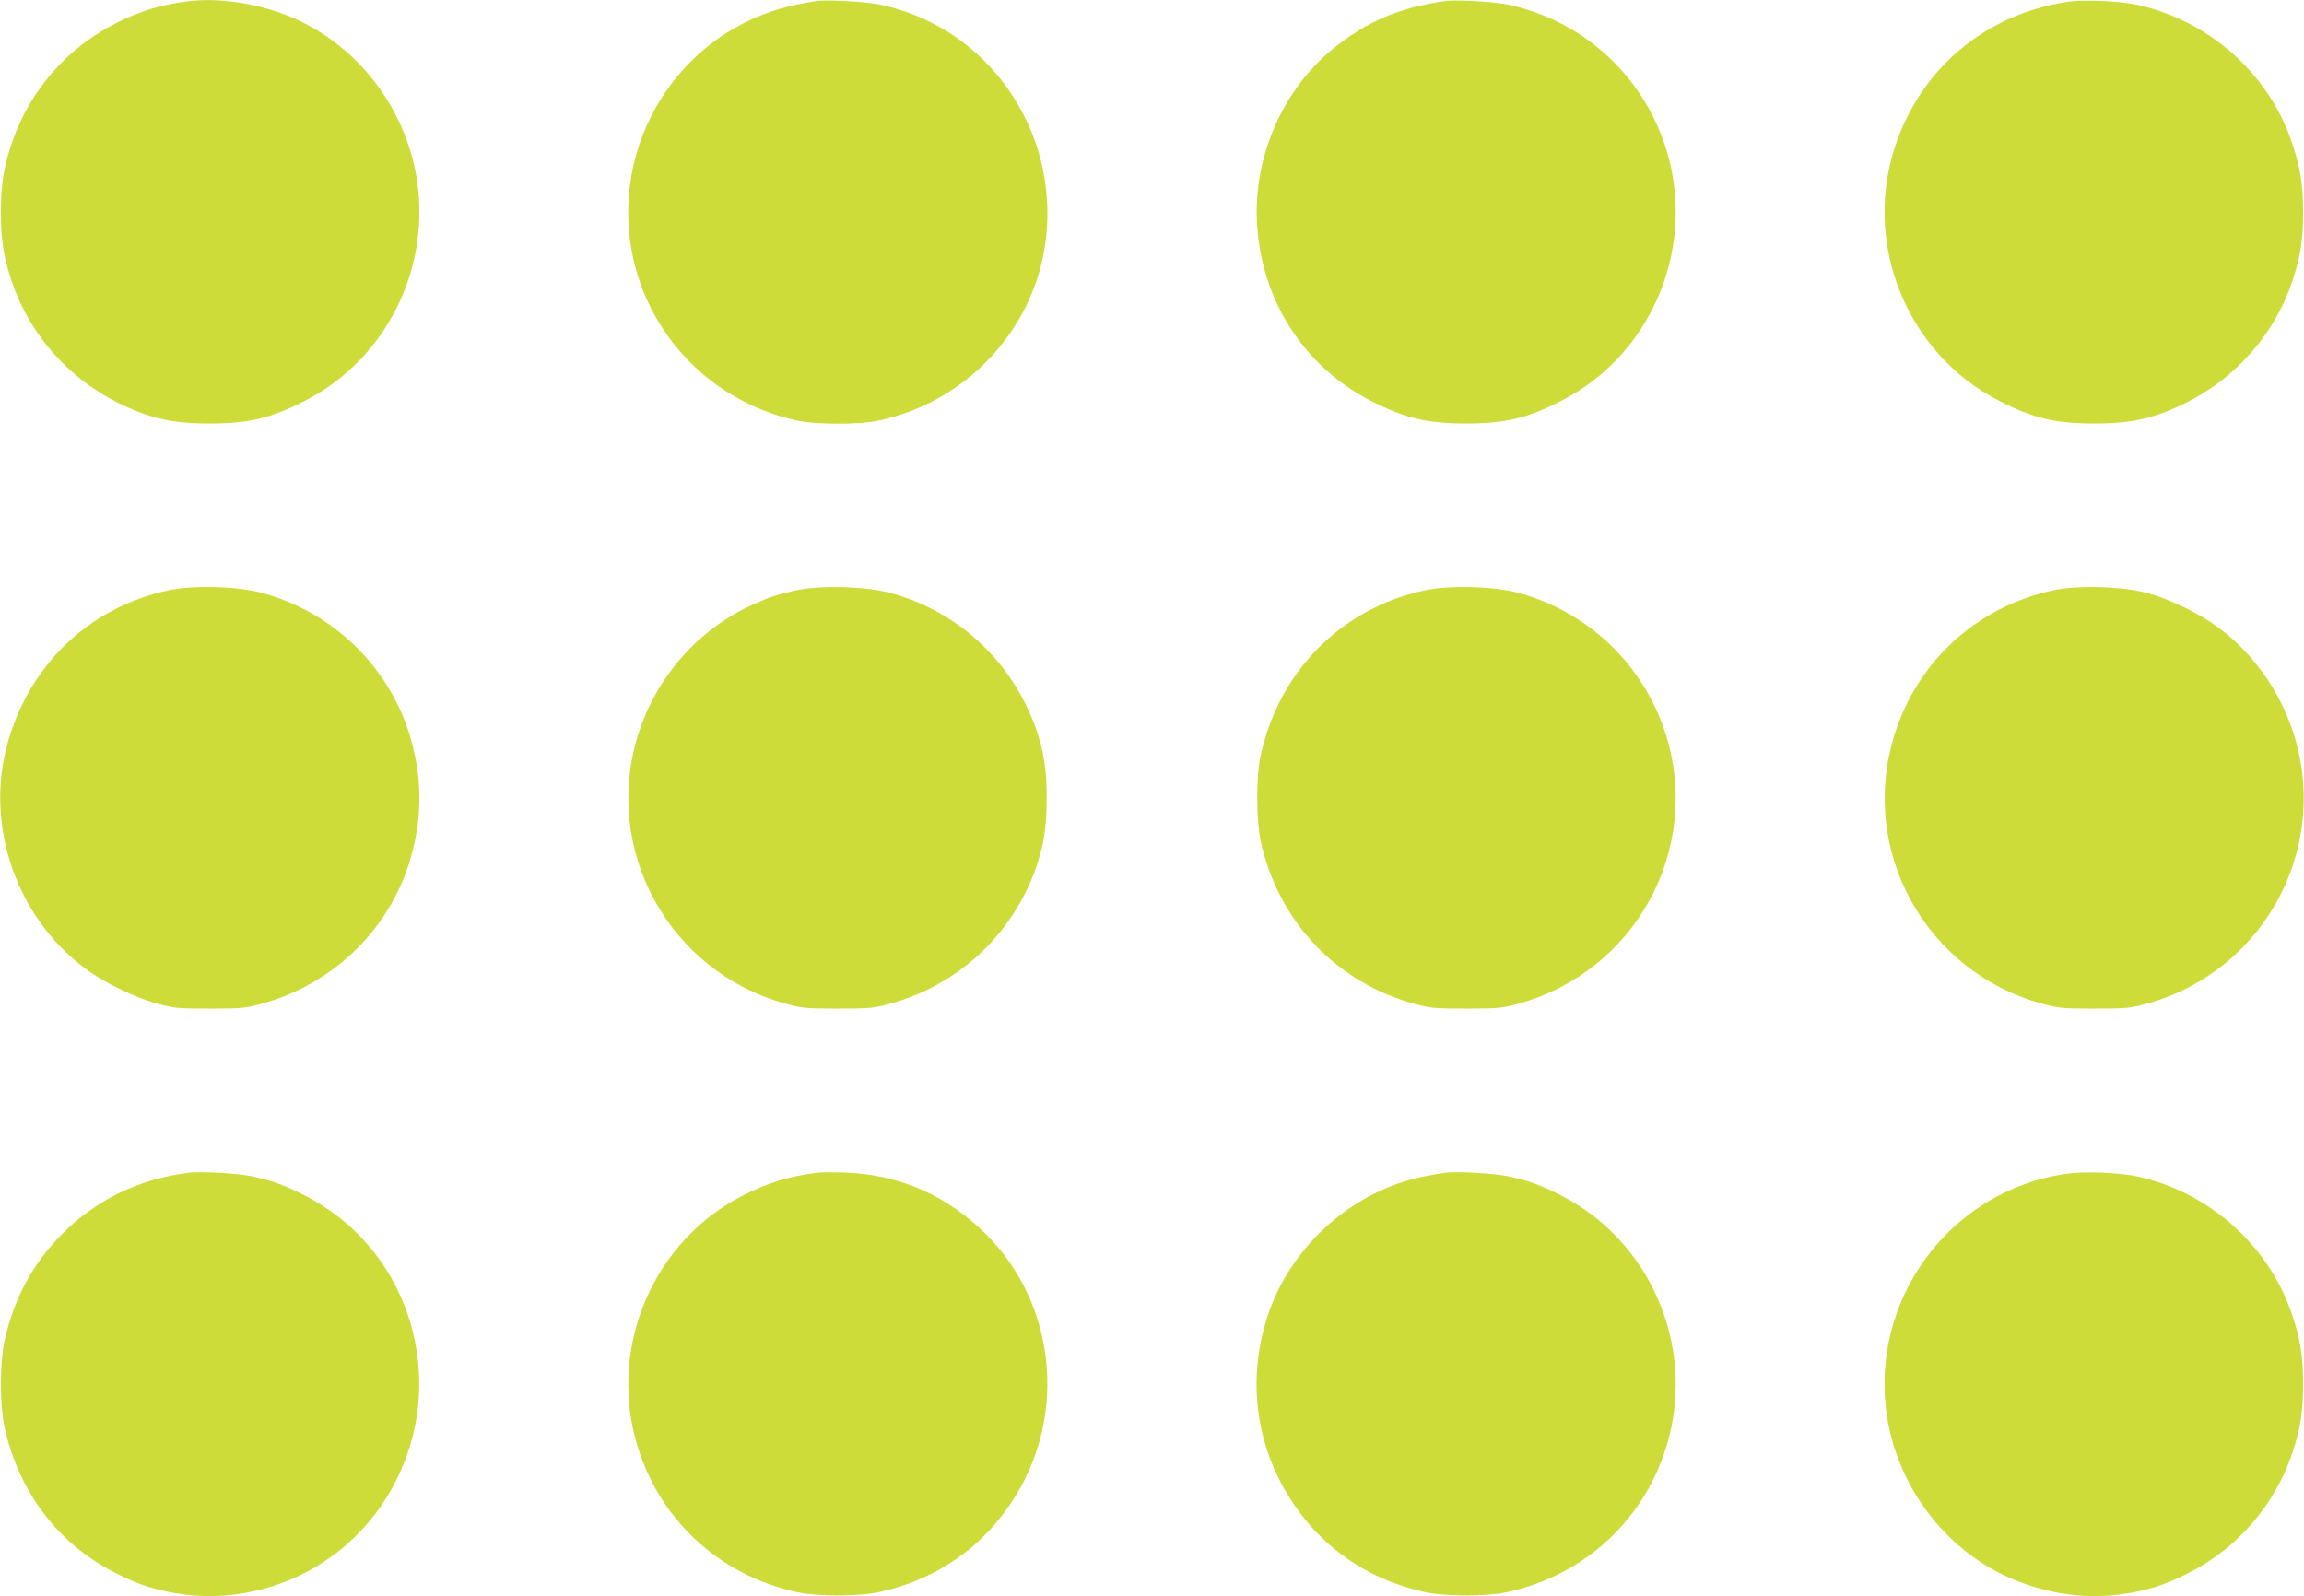 <?xml version="1.0" standalone="no"?>
<!DOCTYPE svg PUBLIC "-//W3C//DTD SVG 20010904//EN"
 "http://www.w3.org/TR/2001/REC-SVG-20010904/DTD/svg10.dtd">
<svg version="1.0" xmlns="http://www.w3.org/2000/svg"
 width="1280pt" height="887pt" viewBox="0 0 1280 887"
 preserveAspectRatio="xMidYMid meet">
<g transform="translate(0,887) scale(0.1,-0.1)"
fill="#cddc39" stroke="none">
<path d="M1045 8863 c-151 -19 -271 -55 -407 -125 -266 -135 -471 -371 -569
-653 -48 -140 -64 -236 -64 -395 0 -160 16 -255 65 -397 98 -282 309 -522 580
-658 178 -89 305 -118 515 -118 215 0 339 29 527 125 451 230 704 733 623
1238 -66 402 -339 749 -707 899 -181 74 -394 105 -563 84z"/>
<path d="M4535 8864 c-159 -24 -267 -56 -388 -115 -400 -196 -656 -608 -657
-1057 -1 -558 386 -1037 935 -1158 110 -24 350 -24 460 0 356 78 651 308 814
633 177 354 157 794 -53 1138 -170 281 -440 473 -761 540 -78 16 -290 28 -350
19z"/>
<path d="M8025 8864 c-256 -38 -429 -112 -617 -263 -279 -225 -444 -599 -425
-966 22 -430 260 -802 635 -993 188 -96 312 -125 527 -125 215 0 339 29 527
125 493 251 744 827 595 1364 -119 427 -460 748 -892 839 -78 16 -290 28 -350
19z"/>
<path d="M11485 8860 c-455 -70 -810 -367 -955 -798 -184 -548 65 -1159 578
-1420 188 -96 312 -125 527 -125 210 0 337 29 515 118 271 136 482 376 580
658 49 142 65 237 65 397 0 160 -16 255 -66 399 -132 381 -465 672 -864 756
-95 20 -296 28 -380 15z"/>
<path d="M935 5590 c-417 -90 -738 -380 -875 -790 -159 -472 13 -1013 414
-1312 104 -78 276 -161 401 -195 92 -25 115 -27 290 -27 173 0 198 2 286 26
389 106 697 397 819 773 80 250 80 490 0 740 -122 376 -433 670 -819 772 -134
36 -383 42 -516 13z"/>
<path d="M4428 5591 c-110 -24 -144 -35 -243 -79 -302 -135 -538 -401 -639
-721 -203 -642 170 -1322 823 -1499 88 -24 113 -26 286 -26 173 0 198 2 286
26 382 104 683 384 815 758 43 125 59 225 59 385 0 160 -16 260 -59 385 -132
375 -436 657 -815 757 -133 35 -383 42 -513 14z"/>
<path d="M7915 5590 c-464 -100 -811 -451 -912 -921 -25 -116 -24 -352 0 -469
96 -446 419 -789 856 -908 88 -24 113 -26 286 -26 173 0 198 2 286 26 653 177
1026 857 823 1499 -122 386 -433 683 -823 786 -134 36 -383 42 -516 13z"/>
<path d="M11405 5590 c-420 -91 -750 -391 -879 -799 -203 -643 169 -1322 823
-1499 88 -24 113 -26 286 -26 175 0 198 2 290 27 579 157 950 725 860 1320
-46 303 -215 588 -459 769 -105 79 -277 162 -401 194 -139 37 -385 43 -520 14z"/>
<path d="M1050 2354 c-275 -34 -513 -148 -702 -338 -168 -167 -273 -364 -325
-606 -24 -117 -24 -343 0 -460 78 -366 297 -656 615 -818 113 -58 186 -84 297
-107 462 -95 943 107 1200 505 384 593 178 1382 -443 1698 -113 58 -186 84
-297 107 -79 16 -278 27 -345 19z"/>
<path d="M4540 2354 c-154 -19 -274 -56 -412 -126 -493 -251 -744 -827 -595
-1364 119 -429 459 -747 897 -841 116 -24 334 -24 450 0 327 70 595 259 766
542 280 460 214 1057 -158 1437 -220 224 -490 343 -798 353 -63 2 -131 1 -150
-1z"/>
<path d="M8030 2354 c-19 -2 -71 -11 -115 -20 -395 -77 -740 -382 -870 -768
-114 -339 -75 -699 109 -1001 171 -283 439 -472 766 -542 116 -24 334 -24 450
0 438 94 778 412 897 841 149 537 -102 1113 -595 1364 -113 58 -186 84 -297
107 -79 16 -278 27 -345 19z"/>
<path d="M11486 2349 c-654 -90 -1107 -705 -1001 -1359 66 -401 340 -750 708
-899 221 -90 447 -112 672 -66 111 23 184 49 297 107 266 135 471 371 569 653
48 140 64 236 64 395 0 160 -16 255 -66 399 -132 380 -467 674 -864 756 -98
20 -286 27 -379 14z"/>
</g>
</svg>
